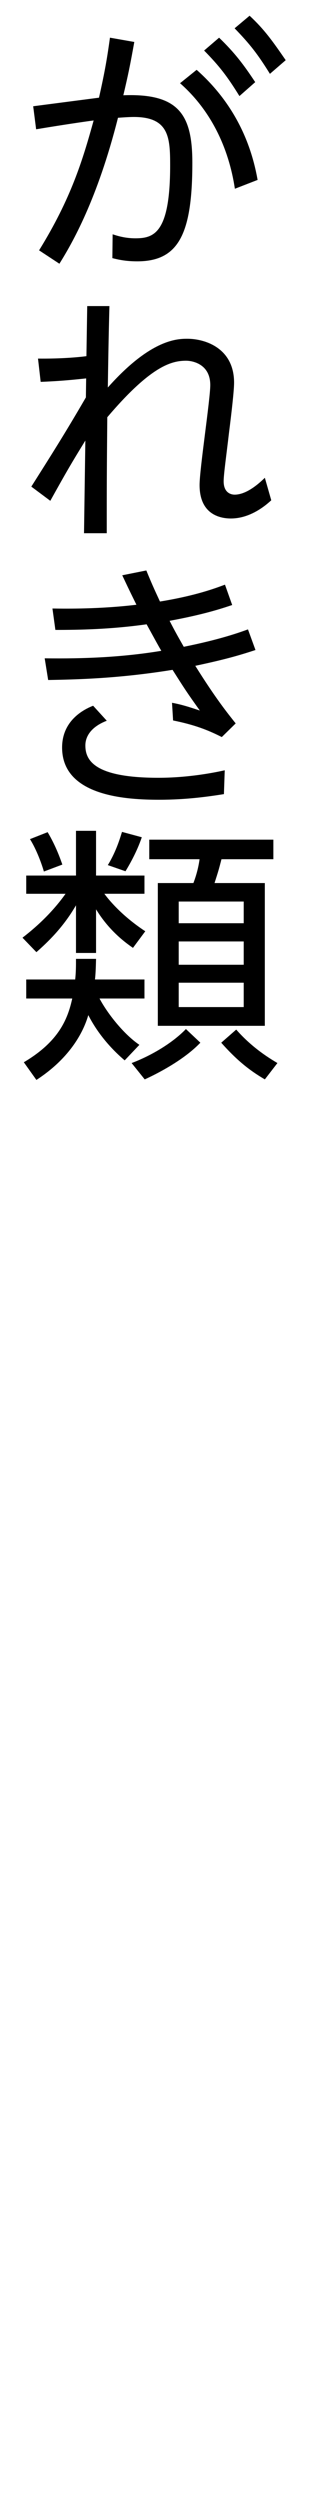 <?xml version="1.0" encoding="utf-8"?>
<!-- Generator: Adobe Illustrator 24.3.0, SVG Export Plug-In . SVG Version: 6.00 Build 0)  -->
<svg version="1.1" id="レイヤー_1" xmlns="http://www.w3.org/2000/svg" xmlns:xlink="http://www.w3.org/1999/xlink" x="0px"
	 y="0px" width="18px" height="140px" viewBox="0 0 18 140" style="enable-background:new 0 0 18 140;" xml:space="preserve">
<style type="text/css">
	.st0{fill:none;}
</style>
<path d="M6.316,13.12c0.27,0.09,0.705,0.225,1.275,0.225c1.05,0,1.95-0.3,1.95-4.08c0-1.56-0.06-2.715-2.04-2.715
	c-0.255,0-0.675,0.03-0.885,0.045c-1.155,4.575-2.565,7.02-3.285,8.174l-1.14-0.75c1.8-2.91,2.445-5.055,3.06-7.274
	C4.696,6.82,3.556,6.985,2.026,7.24L1.861,5.95l3.69-0.48c0.345-1.53,0.465-2.28,0.615-3.36l1.365,0.24
	c-0.24,1.335-0.345,1.845-0.615,2.985c3.12-0.12,3.87,1.095,3.87,3.78c0,4.005-0.78,5.52-3.09,5.52c-0.675,0-1.095-0.105-1.395-0.18
	L6.316,13.12z M13.171,10.57c-0.345-2.295-1.35-4.395-3.075-5.91l0.93-0.75c2.625,2.325,3.21,5.025,3.42,6.165L13.171,10.57z
	 M12.286,2.11c0.885,0.855,1.38,1.515,2.025,2.49l-0.885,0.78c-0.675-1.095-1.125-1.68-1.98-2.55L12.286,2.11z M13.996,0.88
	c0.855,0.795,1.32,1.47,2.025,2.49l-0.885,0.765c-0.69-1.11-1.11-1.65-1.98-2.55L13.996,0.88z"/>
<path d="M2.131,20.08c1.275,0.015,2.265-0.075,2.715-0.135l0.045-2.805h1.245c-0.045,1.62-0.075,3.555-0.09,4.56
	c2.385-2.685,3.87-2.73,4.455-2.73c1.005,0,2.625,0.525,2.625,2.46c0,0.435-0.135,1.62-0.285,2.805c-0.135,1.17-0.3,2.325-0.3,2.715
	c0,0.69,0.465,0.75,0.615,0.75c0.345,0,0.9-0.165,1.695-0.945l0.36,1.26c-0.435,0.405-1.26,1.02-2.265,1.02
	c-0.585,0-1.755-0.21-1.755-1.875c0-0.45,0.15-1.65,0.3-2.835c0.15-1.185,0.3-2.37,0.3-2.76c0-1.215-1.05-1.365-1.35-1.365
	c-0.81,0-1.965,0.27-4.425,3.165c-0.03,3.3-0.03,3.87-0.03,6.495H4.711l0.075-5.19c-0.81,1.32-1.005,1.65-1.965,3.375L1.756,27.25
	c1.11-1.755,1.875-2.955,3.06-4.995l0.015-1.065c-0.99,0.105-1.515,0.15-2.55,0.195L2.131,20.08z"/>
<path d="M14.326,36.4c-0.915,0.3-1.68,0.525-3.375,0.885c1.155,1.845,1.8,2.64,2.265,3.225l-0.78,0.765
	c-0.795-0.405-1.545-0.69-2.73-0.93l-0.06-0.99c0.675,0.12,1.32,0.36,1.56,0.435c-0.75-1.05-0.825-1.17-1.53-2.28
	c-3.06,0.495-5.399,0.54-6.975,0.57l-0.195-1.215c2.205,0.03,4.365-0.06,6.54-0.42c-0.195-0.33-0.255-0.45-0.825-1.485
	c-2.01,0.285-3.795,0.315-5.115,0.315l-0.165-1.2c0.84,0.015,2.715,0.03,4.709-0.21c-0.51-1.035-0.525-1.08-0.795-1.65l1.35-0.27
	c0.375,0.915,0.525,1.215,0.765,1.74c2.025-0.33,3.12-0.75,3.645-0.945l0.405,1.14c-0.585,0.195-1.56,0.525-3.51,0.885
	c0.315,0.615,0.48,0.9,0.795,1.455c2.01-0.405,3.06-0.78,3.6-0.975L14.326,36.4z M12.556,44.47c-0.765,0.12-2.04,0.315-3.629,0.315
	c-1.755,0-5.445-0.165-5.445-2.925c0-1.605,1.365-2.19,1.74-2.34l0.765,0.84c-1.2,0.465-1.2,1.23-1.2,1.395
	c0,0.885,0.615,1.8,4.095,1.8c1.71,0,3.18-0.3,3.72-0.42L12.556,44.47z"/>
<path d="M1.471,50.05v-1.02h2.79v-2.505h1.125v2.505h2.715v1.02h-2.25c0.18,0.24,0.885,1.17,2.295,2.1l-0.69,0.93
	c-0.39-0.27-1.32-0.93-2.07-2.16v2.445H4.261v-2.67c-0.72,1.245-1.59,2.07-2.22,2.625l-0.78-0.81c0.405-0.315,1.5-1.17,2.415-2.459
	H1.471z M6.991,59.38c-1.305-1.11-1.875-2.22-2.04-2.535c-0.24,0.84-0.945,2.355-2.91,3.63l-0.705-0.99
	c1.95-1.155,2.46-2.4,2.715-3.57h-2.58V54.85h2.745c0.045-0.42,0.045-0.75,0.045-1.155h1.125c-0.015,0.63-0.03,0.87-0.06,1.155
	h2.775v1.065h-2.52c0.435,0.825,1.35,1.995,2.235,2.595L6.991,59.38z M2.461,48.805c-0.12-0.42-0.405-1.215-0.78-1.815l0.99-0.39
	c0.465,0.78,0.72,1.515,0.825,1.815L2.461,48.805z M6.046,48.445c0.48-0.78,0.705-1.575,0.795-1.86l1.11,0.3
	c-0.24,0.72-0.63,1.44-0.915,1.905L6.046,48.445z M7.381,59.53c1.11-0.42,2.294-1.125,3.044-1.905l0.81,0.765
	c-0.945,0.99-2.46,1.755-3.12,2.055L7.381,59.53z M15.33,48.115h-2.91c-0.165,0.63-0.165,0.63-0.39,1.335h2.82v7.995h-6V49.45h1.995
	c0.225-0.585,0.315-1.095,0.345-1.335h-2.82V47.02h6.959V48.115z M13.666,50.485h-3.645V51.7h3.645V50.485z M13.666,52.72h-3.645
	v1.305h3.645V52.72z M13.666,55.03h-3.645v1.365h3.645V55.03z M13.246,57.655c0.945,1.08,1.965,1.665,2.31,1.875l-0.705,0.915
	c-0.66-0.39-1.425-0.9-2.445-2.055L13.246,57.655z"/>
<rect class="st0" width="18" height="140"/>
</svg>
